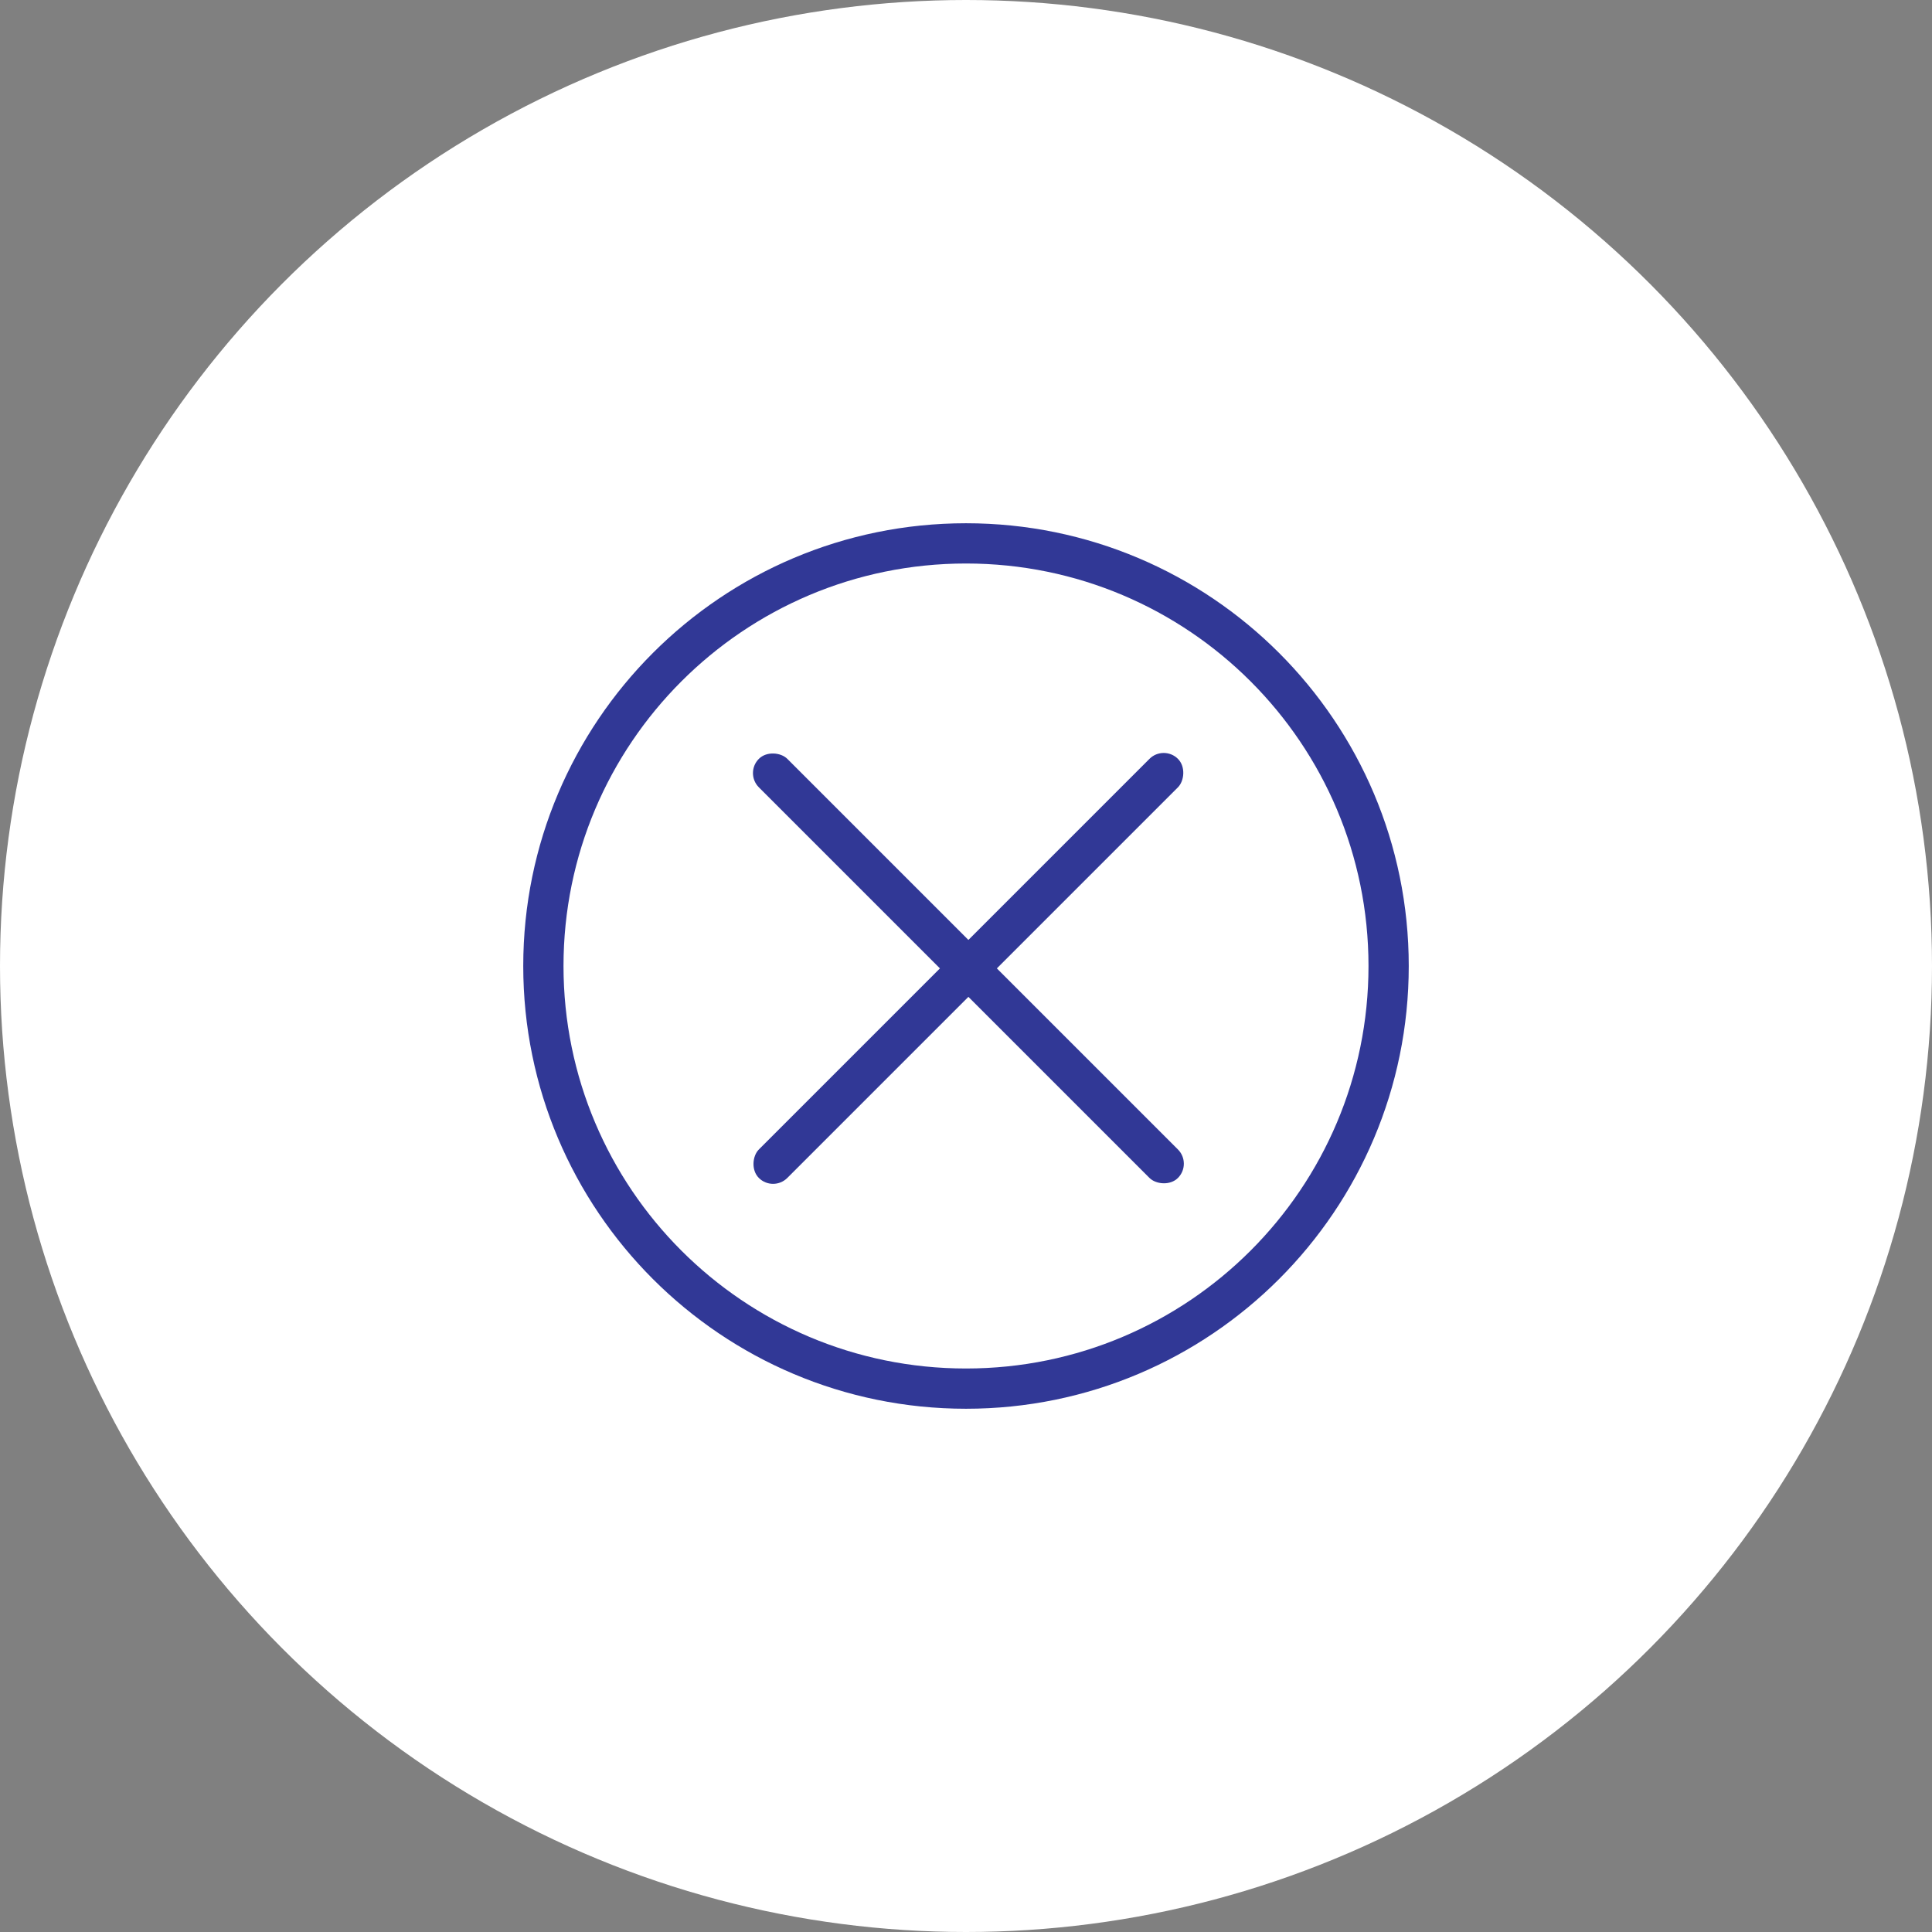 <svg width="96" height="96" viewBox="0 0 96 96" fill="none" xmlns="http://www.w3.org/2000/svg">
<rect x="0" y="0" width="96" height="96" fill="#808080" stroke="none"/>
<circle cx="48" cy="48" r="48" fill="white"/>
<path fill-rule="evenodd" clip-rule="evenodd" d="M68 48C68 59.046 59.046 68 48 68C36.954 68 28 59.046 28 48C28 36.954 36.954 28 48 28C59.046 28 68 36.954 68 48ZM70 48C70 60.15 60.15 70 48 70C35.85 70 26 60.15 26 48C26 35.85 35.85 26 48 26C60.15 26 70 35.85 70 48Z" fill="#313896"/>
<rect x="57.824" y="37" width="2" height="29.45" rx="1" transform="rotate(45 57.824 37)" fill="#313896"/>
<rect x="37" y="38.414" width="2" height="29.45" rx="1" transform="rotate(-45 37 38.414)" fill="#313896"/>
</svg>
